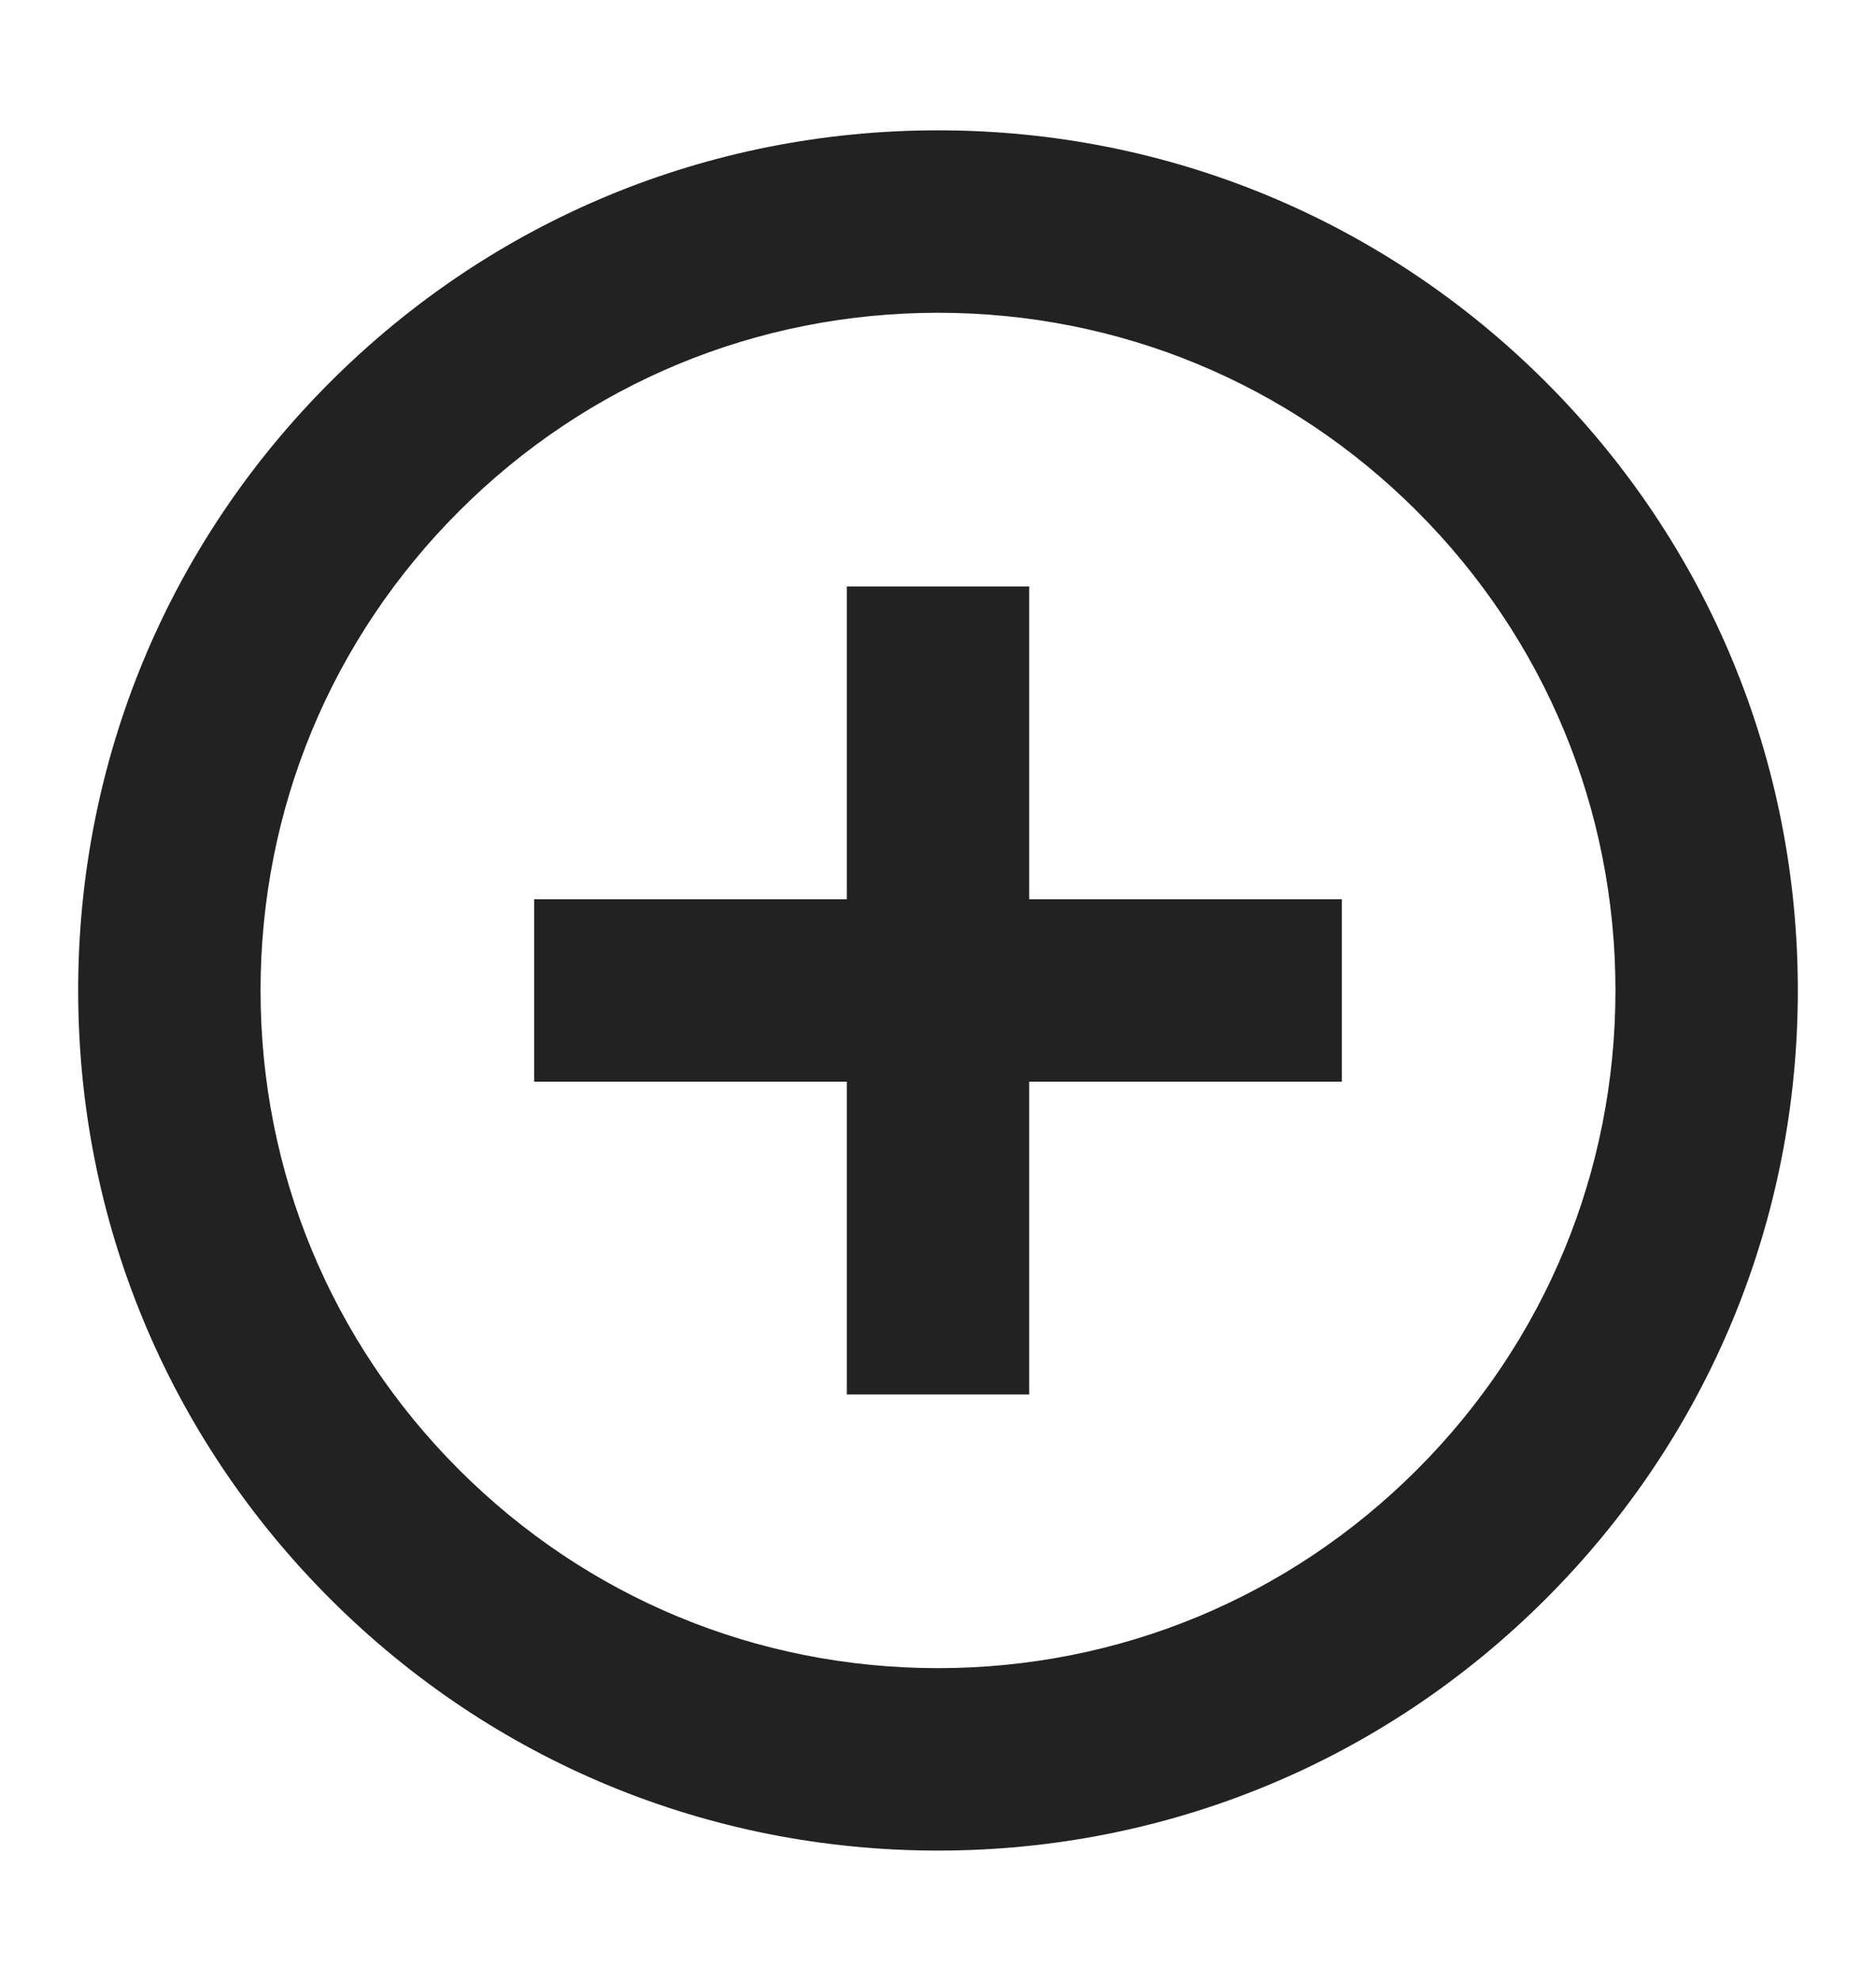 <?xml version="1.0" encoding="UTF-8"?>
<svg xmlns="http://www.w3.org/2000/svg" width="18" height="19" viewBox="0 0 18 19" fill="none">
  <path d="M9 17.5C6.863 17.5 4.854 16.668 3.343 15.157C1.832 13.646 1 11.637 1 9.5C1 7.363 1.832 5.354 3.343 3.843C4.854 2.332 6.863 1.5 9 1.5C11.137 1.5 13.146 2.332 14.657 3.843C16.168 5.354 17 7.363 17 9.5C17 11.637 16.168 13.646 14.657 15.157C13.146 16.668 11.137 17.5 9 17.5ZM9 2.75C7.197 2.75 5.502 3.452 4.227 4.727C2.952 6.002 2.25 7.697 2.25 9.5C2.25 11.303 2.952 12.998 4.227 14.273C5.502 15.548 7.197 16.25 9 16.25C10.803 16.25 12.498 15.548 13.773 14.273C15.048 12.998 15.75 11.303 15.75 9.5C15.75 7.697 15.048 6.002 13.773 4.727C12.498 3.452 10.803 2.75 9 2.75ZM9.625 13.125H8.375V10.125H5.375V8.875H8.375V5.875H9.625V8.875H12.625V10.125H9.625V13.125Z" fill="#222222" stroke="#222222" stroke-width="0.5"></path>
</svg>
